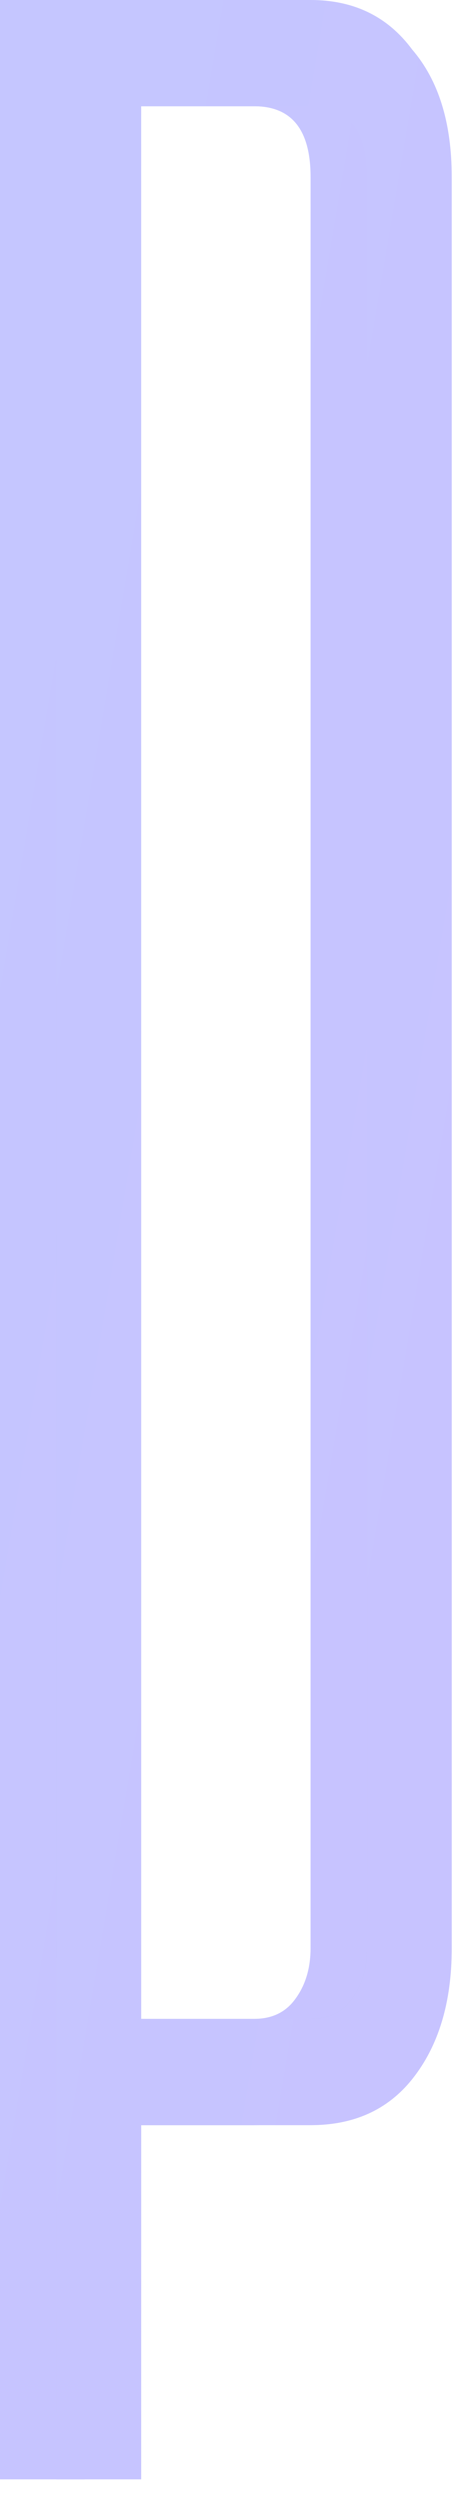 <?xml version="1.0" encoding="UTF-8"?> <svg xmlns="http://www.w3.org/2000/svg" width="20" height="110" viewBox="0 0 20 110" fill="none"> <path d="M0 0H11.194C13.101 0 14.594 0.727 15.672 2.182C16.832 3.532 17.413 5.403 17.413 7.792V85.714C17.413 88.104 16.832 90.026 15.672 91.481C14.594 92.831 13.101 93.507 11.194 93.507H3.731V109.091H0V0ZM11.194 88.831C11.94 88.831 12.521 88.571 12.935 88.052C13.433 87.428 13.682 86.649 13.682 85.714V7.792C13.682 5.714 12.852 4.675 11.194 4.675H3.731V88.831H11.194Z" fill="url(#paint0_radial)" fill-opacity="0.5"></path> <path d="M0 0H11.194C13.101 0 14.594 0.727 15.672 2.182C16.832 3.532 17.413 5.403 17.413 7.792V85.714C17.413 88.104 16.832 90.026 15.672 91.481C14.594 92.831 13.101 93.507 11.194 93.507H3.731V109.091H0V0ZM11.194 88.831C11.94 88.831 12.521 88.571 12.935 88.052C13.433 87.428 13.682 86.649 13.682 85.714V7.792C13.682 5.714 12.852 4.675 11.194 4.675H3.731V88.831H11.194Z" fill="url(#paint1_linear)"></path> <path d="M2.487 0H13.681C15.588 0 17.081 0.727 18.159 2.182C19.32 3.532 19.9 5.403 19.9 7.792V85.714C19.9 88.104 19.32 90.026 18.159 91.481C17.081 92.831 15.588 93.507 13.681 93.507H6.219V109.091H2.487V0ZM13.681 88.831C14.428 88.831 15.008 88.571 15.423 88.052C15.92 87.428 16.169 86.649 16.169 85.714V7.792C16.169 5.714 15.34 4.675 13.681 4.675H6.219V88.831H13.681Z" fill="url(#paint2_radial)" fill-opacity="0.5"></path> <path d="M2.487 0H13.681C15.588 0 17.081 0.727 18.159 2.182C19.32 3.532 19.9 5.403 19.9 7.792V85.714C19.9 88.104 19.32 90.026 18.159 91.481C17.081 92.831 15.588 93.507 13.681 93.507H6.219V109.091H2.487V0ZM13.681 88.831C14.428 88.831 15.008 88.571 15.423 88.052C15.92 87.428 16.169 86.649 16.169 85.714V7.792C16.169 5.714 15.34 4.675 13.681 4.675H6.219V88.831H13.681Z" fill="url(#paint3_linear)"></path> <defs> <radialGradient id="paint0_radial" cx="0" cy="0" r="1" gradientUnits="userSpaceOnUse" gradientTransform="translate(-10.072 69.351) rotate(90) scale(98.961 256.219)"> <stop stop-color="#75A4A7"></stop> <stop offset="1" stop-color="white" stop-opacity="0"></stop> </radialGradient> <linearGradient id="paint1_linear" x1="-183.579" y1="-19.48" x2="273.155" y2="57.658" gradientUnits="userSpaceOnUse"> <stop stop-color="#B5DBFF"></stop> <stop offset="1" stop-color="#DCA7FF"></stop> </linearGradient> <radialGradient id="paint2_radial" cx="0" cy="0" r="1" gradientUnits="userSpaceOnUse" gradientTransform="translate(-7.584 69.351) rotate(90) scale(98.961 256.219)"> <stop stop-color="#75A4A7"></stop> <stop offset="1" stop-color="white" stop-opacity="0"></stop> </radialGradient> <linearGradient id="paint3_linear" x1="-181.092" y1="-19.48" x2="275.642" y2="57.658" gradientUnits="userSpaceOnUse"> <stop stop-color="#B5DBFF"></stop> <stop offset="1" stop-color="#DCA7FF"></stop> </linearGradient> </defs> </svg> 